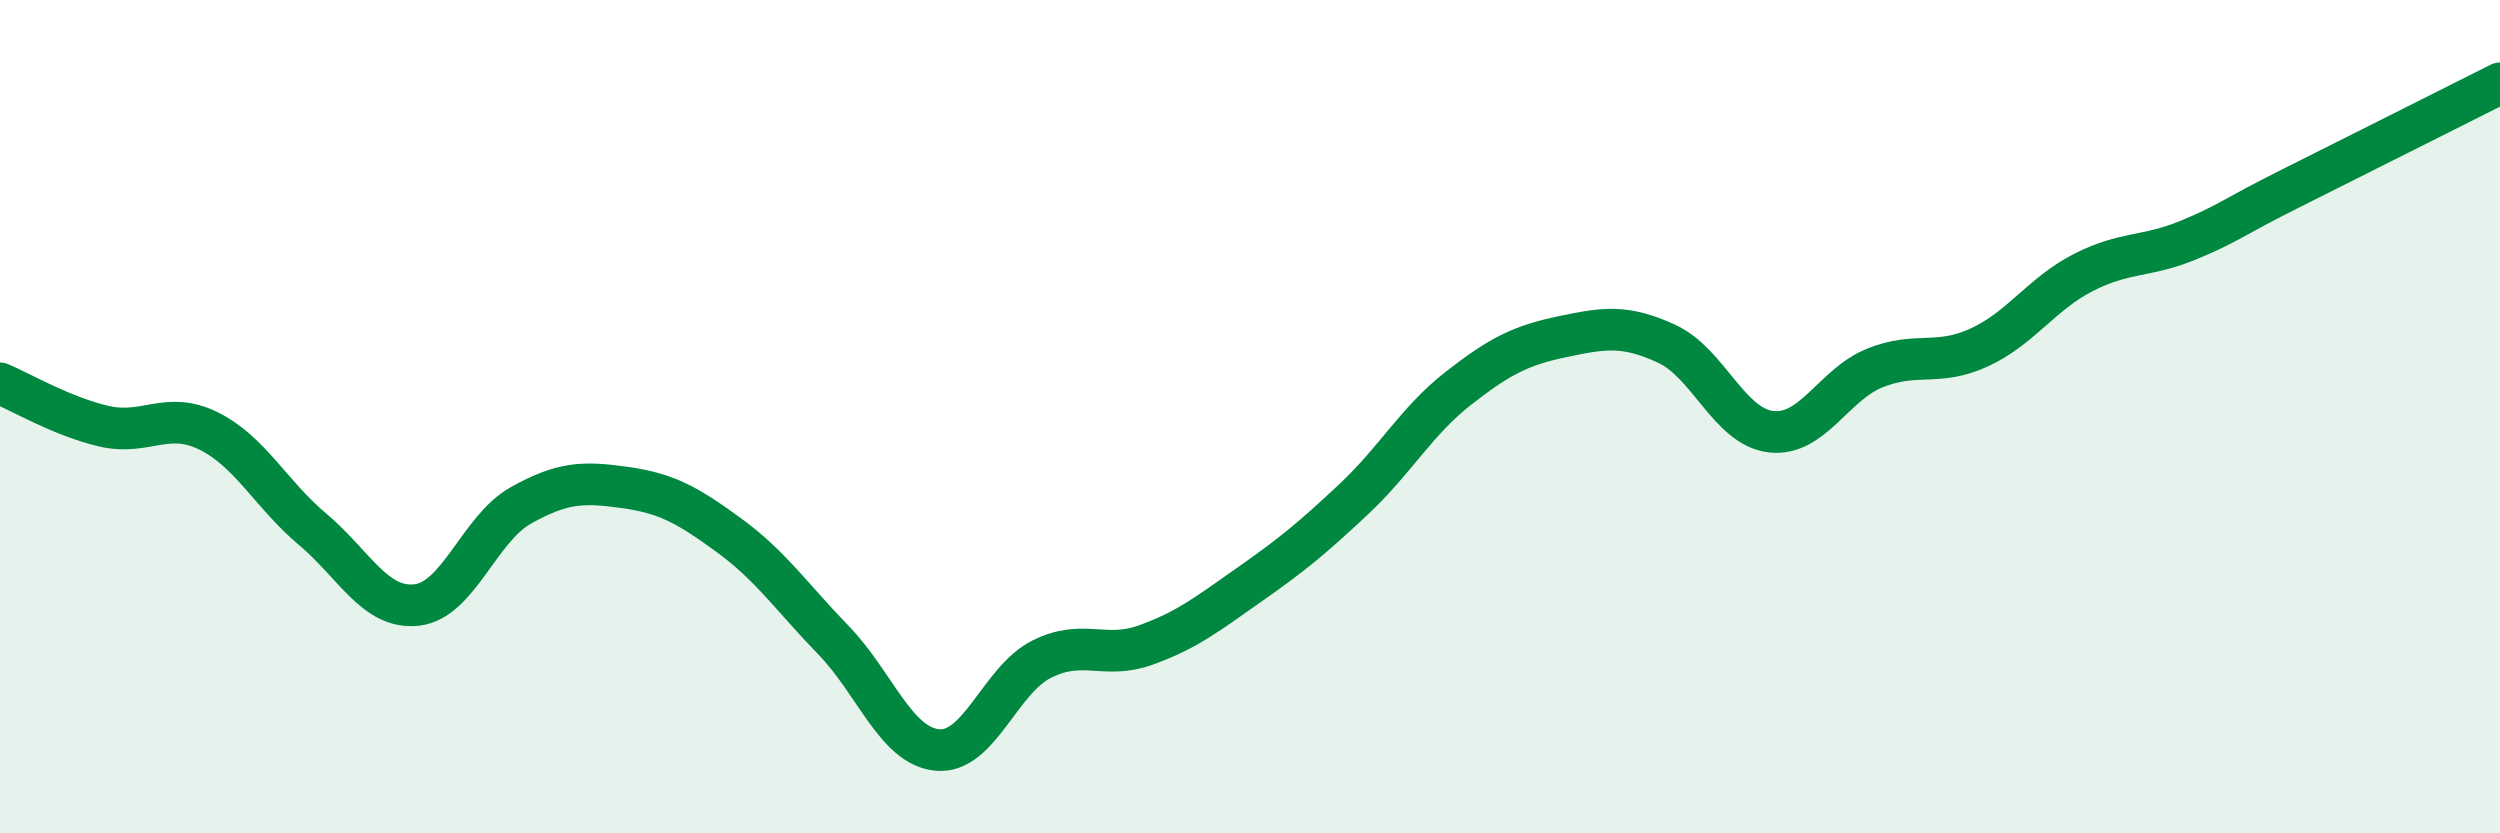
    <svg width="60" height="20" viewBox="0 0 60 20" xmlns="http://www.w3.org/2000/svg">
      <path
        d="M 0,9.2 C 0.5,9.41 1.5,10 2.5,10.23 C 3.5,10.46 4,9.85 5,10.34 C 6,10.83 6.5,11.86 7.5,12.7 C 8.5,13.54 9,14.63 10,14.52 C 11,14.41 11.5,12.69 12.5,12.13 C 13.5,11.57 14,11.56 15,11.7 C 16,11.84 16.5,12.12 17.5,12.85 C 18.5,13.58 19,14.33 20,15.36 C 21,16.39 21.5,17.91 22.5,18 C 23.5,18.09 24,16.32 25,15.82 C 26,15.32 26.5,15.84 27.5,15.48 C 28.5,15.12 29,14.72 30,14.02 C 31,13.32 31.5,12.91 32.5,11.97 C 33.5,11.03 34,10.1 35,9.32 C 36,8.54 36.5,8.29 37.5,8.08 C 38.5,7.87 39,7.79 40,8.25 C 41,8.71 41.5,10.24 42.5,10.36 C 43.5,10.48 44,9.23 45,8.83 C 46,8.43 46.5,8.8 47.5,8.34 C 48.5,7.88 49,7.05 50,6.54 C 51,6.03 51.5,6.18 52.5,5.77 C 53.5,5.36 53.5,5.26 55,4.51 C 56.5,3.76 59,2.5 60,2L60 20L0 20Z"
        fill="#008740"
        opacity="0.1"
        stroke-linecap="round"
        stroke-linejoin="round"
      />
      <path
        d="M 0,9.2 C 0.5,9.41 1.5,10 2.5,10.23 C 3.5,10.46 4,9.85 5,10.34 C 6,10.83 6.5,11.86 7.5,12.7 C 8.5,13.54 9,14.63 10,14.52 C 11,14.41 11.5,12.69 12.5,12.13 C 13.5,11.57 14,11.56 15,11.7 C 16,11.84 16.5,12.12 17.5,12.85 C 18.5,13.58 19,14.33 20,15.36 C 21,16.39 21.5,17.91 22.5,18 C 23.5,18.09 24,16.32 25,15.82 C 26,15.32 26.5,15.84 27.5,15.48 C 28.5,15.12 29,14.72 30,14.02 C 31,13.32 31.5,12.91 32.5,11.97 C 33.5,11.03 34,10.1 35,9.32 C 36,8.54 36.5,8.29 37.5,8.08 C 38.5,7.87 39,7.79 40,8.25 C 41,8.71 41.5,10.24 42.5,10.36 C 43.5,10.48 44,9.23 45,8.83 C 46,8.43 46.5,8.8 47.5,8.34 C 48.5,7.88 49,7.05 50,6.54 C 51,6.03 51.5,6.18 52.5,5.77 C 53.5,5.36 53.5,5.26 55,4.51 C 56.5,3.76 59,2.5 60,2"
        stroke="#008740"
        stroke-width="1"
        fill="none"
        stroke-linecap="round"
        stroke-linejoin="round"
      />
    </svg>
  